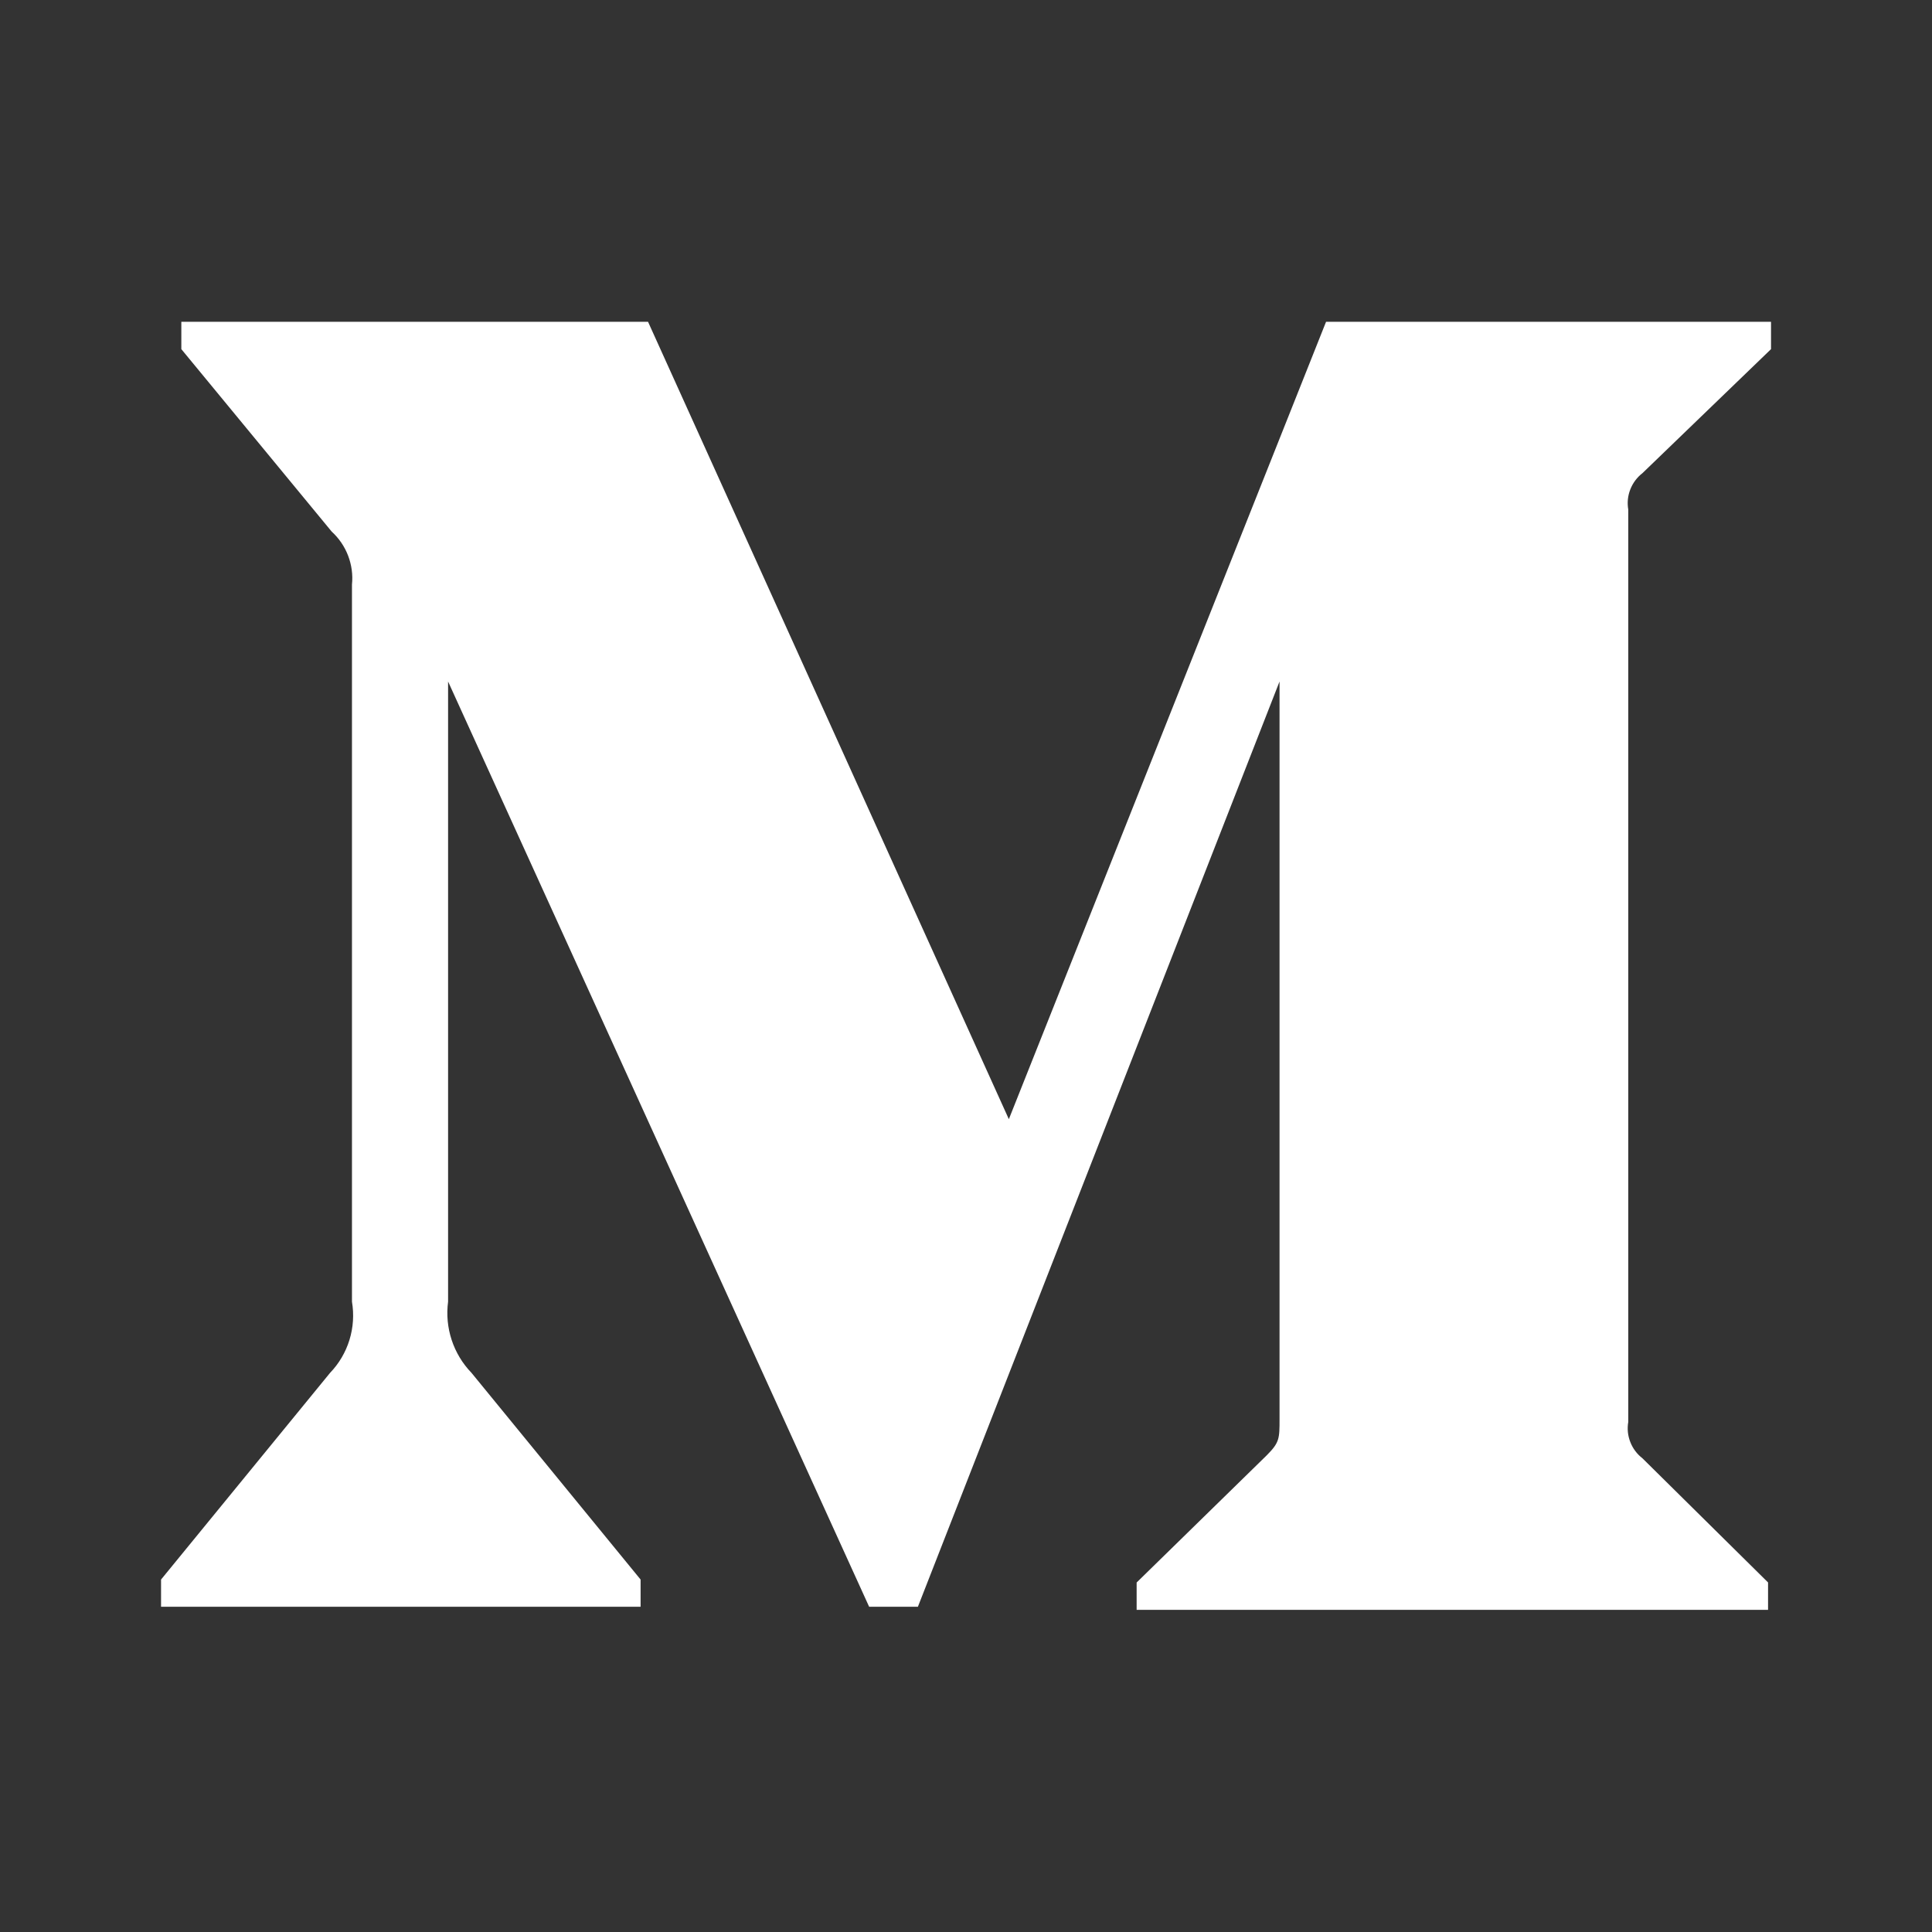 <svg xmlns="http://www.w3.org/2000/svg" width="28" height="28" viewBox="0 0 28 28" fill="none">
    <rect x="0" y="0" width="28" height="28" fill="#333333" stroke="none"/>
    <path
        d="M5.101 8.472C5.116 8.33 5.096 8.187 5.045 8.053C4.994 7.92 4.913 7.801 4.807 7.704L2.628 5.06V4.664H9.392L14.621 16.22L19.218 4.664H25.667V5.06L23.804 6.857C23.725 6.918 23.664 7 23.628 7.092C23.591 7.185 23.581 7.286 23.598 7.385V20.608C23.581 20.706 23.591 20.807 23.628 20.9C23.664 20.993 23.725 21.074 23.804 21.135L25.624 22.934V23.331H16.473V22.935L18.358 21.092C18.544 20.905 18.544 20.85 18.544 20.566V9.877L13.303 23.286H12.596L6.494 9.877V18.865C6.444 19.242 6.569 19.623 6.833 19.896L9.284 22.892V23.286H2.334V22.892L4.784 19.896C4.914 19.761 5.01 19.597 5.065 19.418C5.12 19.239 5.132 19.049 5.101 18.865V8.472Z"
        fill="#ffffff" />
</svg>